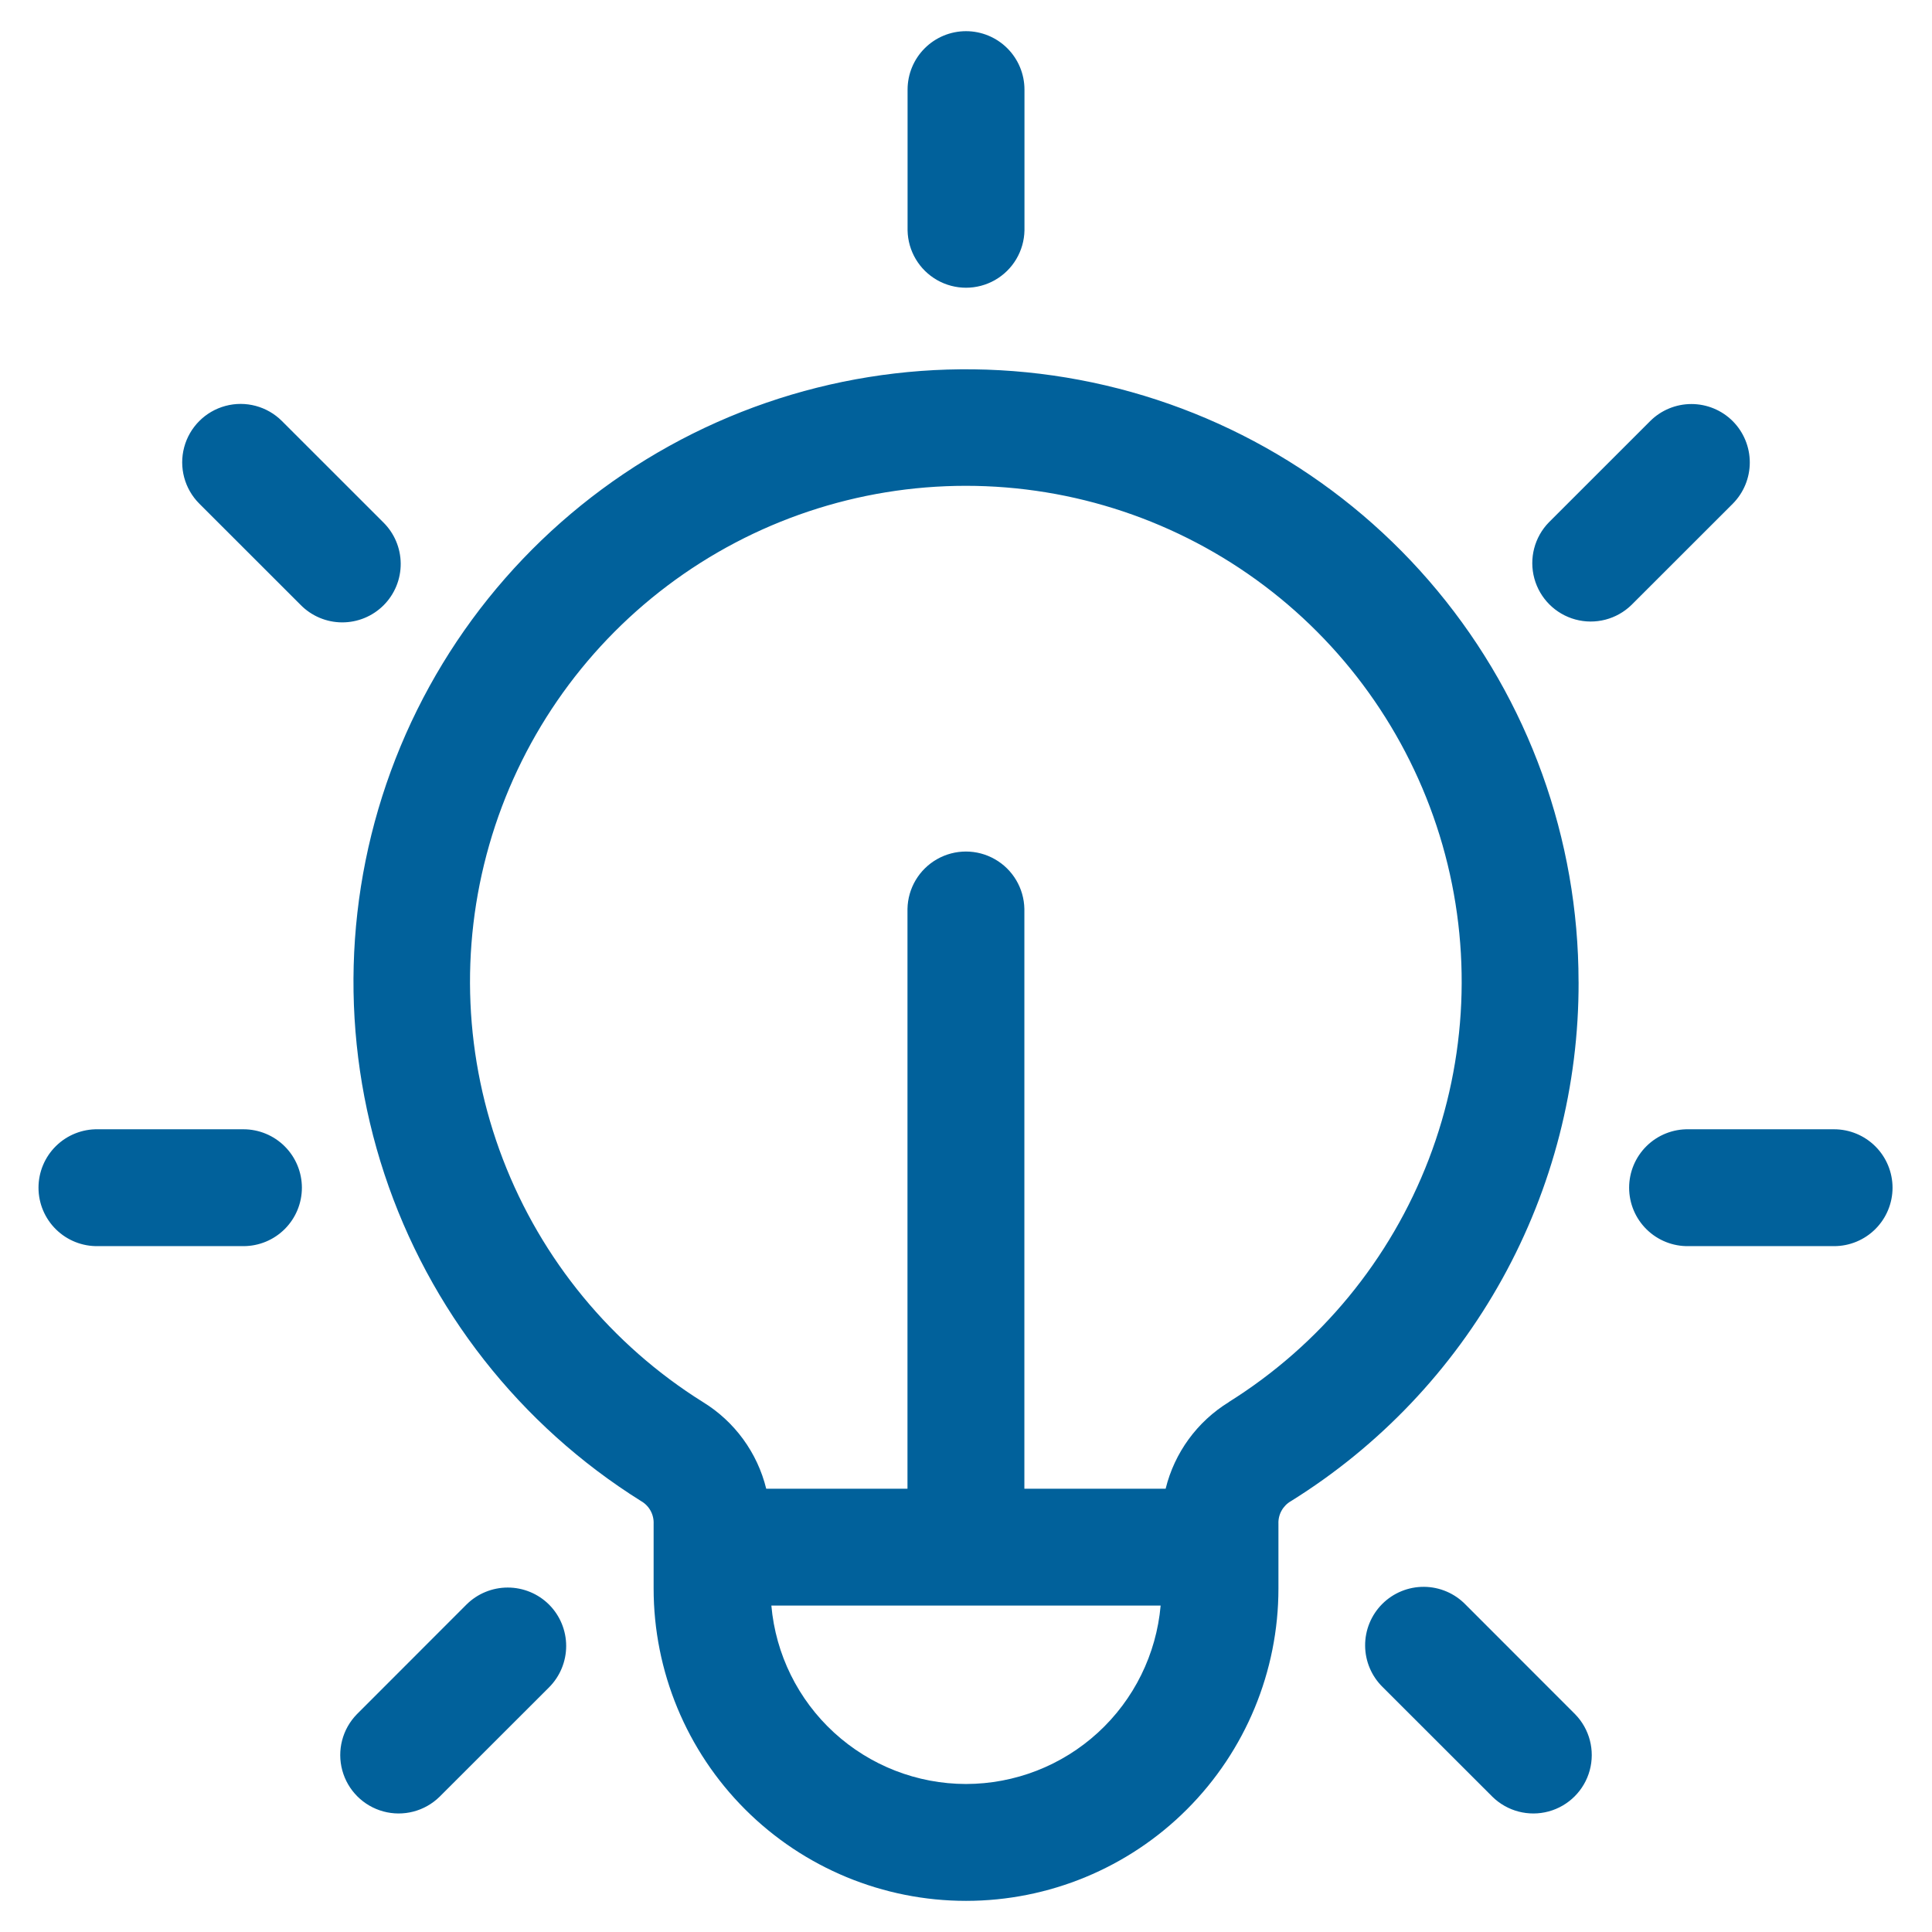 <svg height="1200pt" viewBox="0 0 1200 1200" width="1200pt" xmlns="http://www.w3.org/2000/svg"><path d="m175.1 261.5 62.852 62.824v.004c6.938 6.773 10.875 16.039 10.934 25.738.062 9.695-3.762 19.012-10.613 25.871-6.856 6.856-16.168 10.688-25.863 10.633-9.699-.051-18.969-3.981-25.75-10.914l-62.863-62.828c-9.168-9.164-12.75-22.523-9.398-35.047 3.352-12.523 13.129-22.305 25.648-25.664 12.523-3.359 25.883.219 35.055 9.383zm12.414 476.2h-.004c0 9.625-3.82 18.859-10.629 25.664-6.809 6.809-16.039 10.633-25.664 10.633h-90.324c-9.742.184-19.152-3.559-26.105-10.387-6.957-6.824-10.875-16.16-10.875-25.906 0-9.742 3.918-19.078 10.875-25.906 6.953-6.824 16.363-10.566 26.105-10.383h90.324c9.621.008 18.848 3.832 25.652 10.633 6.805 6.805 10.633 16.027 10.641 25.652zm153.55 258.98c6.785 6.816 10.598 16.043 10.598 25.664 0 9.621-3.812 18.848-10.598 25.664l-68.102 68.051h-.004c-9.203 8.988-22.477 12.426-34.887 9.047-12.41-3.383-22.102-13.082-25.473-25.496-3.371-12.41.078-25.684 9.07-34.879l68-68.051c6.82-6.805 16.062-10.625 25.695-10.625 9.637 0 18.879 3.82 25.699 10.625zm637.27 68.051c8.992 9.195 12.441 22.469 9.07 34.879-3.375 12.414-13.066 22.113-25.477 25.496-12.41 3.379-25.684-.059-34.887-9.047l-68.102-68.051c-6.988-6.777-10.965-16.074-11.035-25.809-.074-9.734 3.766-19.09 10.652-25.969s16.246-10.703 25.98-10.621c9.734.086 19.027 4.074 25.797 11.07zm197.16-327.03c-.004 9.625-3.832 18.859-10.641 25.664-6.809 6.809-16.043 10.633-25.668 10.633h-90.324c-9.742.184-19.152-3.559-26.105-10.387-6.957-6.824-10.875-16.16-10.875-25.906 0-9.742 3.918-19.078 10.875-25.906 6.953-6.824 16.363-10.566 26.105-10.383h90.324c9.621.008 18.848 3.832 25.656 10.633 6.809 6.805 10.637 16.027 10.652 25.652zm-99.266-476.13c6.789 6.816 10.598 16.043 10.598 25.664 0 9.617-3.809 18.848-10.598 25.664l-62.863 62.824c-9.203 8.988-22.477 12.43-34.887 9.047-12.41-3.383-22.102-13.082-25.477-25.496-3.371-12.41.078-25.68 9.074-34.879l62.852-62.824c6.805-6.801 16.031-10.617 25.648-10.617 9.621 0 18.848 3.816 25.652 10.617zm-476.22-242.21c9.625.004 18.859 3.828 25.668 10.633 6.809 6.805 10.637 16.035 10.641 25.664v87.434-.004c-.242 12.809-7.211 24.543-18.344 30.875-11.133 6.336-24.781 6.336-35.914 0-11.133-6.332-18.105-18.066-18.348-30.875v-87.43c.004-9.625 3.828-18.855 10.637-25.664 6.805-6.805 16.035-10.629 25.66-10.633zm163.3 851.48c-19.672 12.07-33.793 31.406-39.305 53.816h-87.742v-360.13c-.242-12.805-7.211-24.539-18.348-30.871-11.133-6.336-24.777-6.336-35.914 0-11.133 6.332-18.102 18.066-18.344 30.871v360.13h-87.742c-5.512-22.41-19.633-41.746-39.305-53.816-56.691-35.457-100.3-88.398-124.25-150.83-23.945-62.43-26.922-130.96-8.477-195.23 18.441-64.27 57.301-120.79 110.71-161.03 53.406-40.238 118.45-62 185.32-62 66.863 0 131.91 21.762 185.32 62 53.402 40.234 92.262 96.758 110.71 161.03 18.441 64.273 15.469 132.8-8.477 195.23-23.945 62.434-67.559 115.38-124.25 150.83zm-163.3 237.23c-30.355-.031-59.598-11.426-81.973-31.938-22.375-20.508-36.266-48.652-38.93-78.891h241.79c-2.66 30.238-16.543 58.383-38.918 78.895-22.375 20.512-51.617 31.902-81.973 31.934zm380.46-498.31c-.016-88.668-31.004-174.54-87.605-242.8-56.598-68.25-135.26-114.59-222.39-131.01-87.137-16.422-177.27-1.895-254.83 41.07-77.562 42.969-137.68 111.68-169.97 194.25-32.289 82.582-34.723 173.84-6.879 258.03 27.84 84.184 84.211 156 159.38 203.04 2.484 1.414 4.527 3.488 5.906 5.992 1.379 2.508 2.035 5.344 1.898 8.199v40.094c0 51.461 20.445 100.82 56.832 137.2 36.391 36.391 85.746 56.832 137.21 56.832s100.82-20.441 137.21-56.832c36.387-36.387 56.832-85.742 56.832-137.2v-40.078c-.137-2.859.523-5.695 1.906-8.203 1.379-2.504 3.426-4.578 5.914-5.992 54.793-34.09 99.969-81.625 131.23-138.09 31.258-56.457 47.57-119.97 47.379-184.51z" fill="#01619b" fill-rule="evenodd"/></svg>